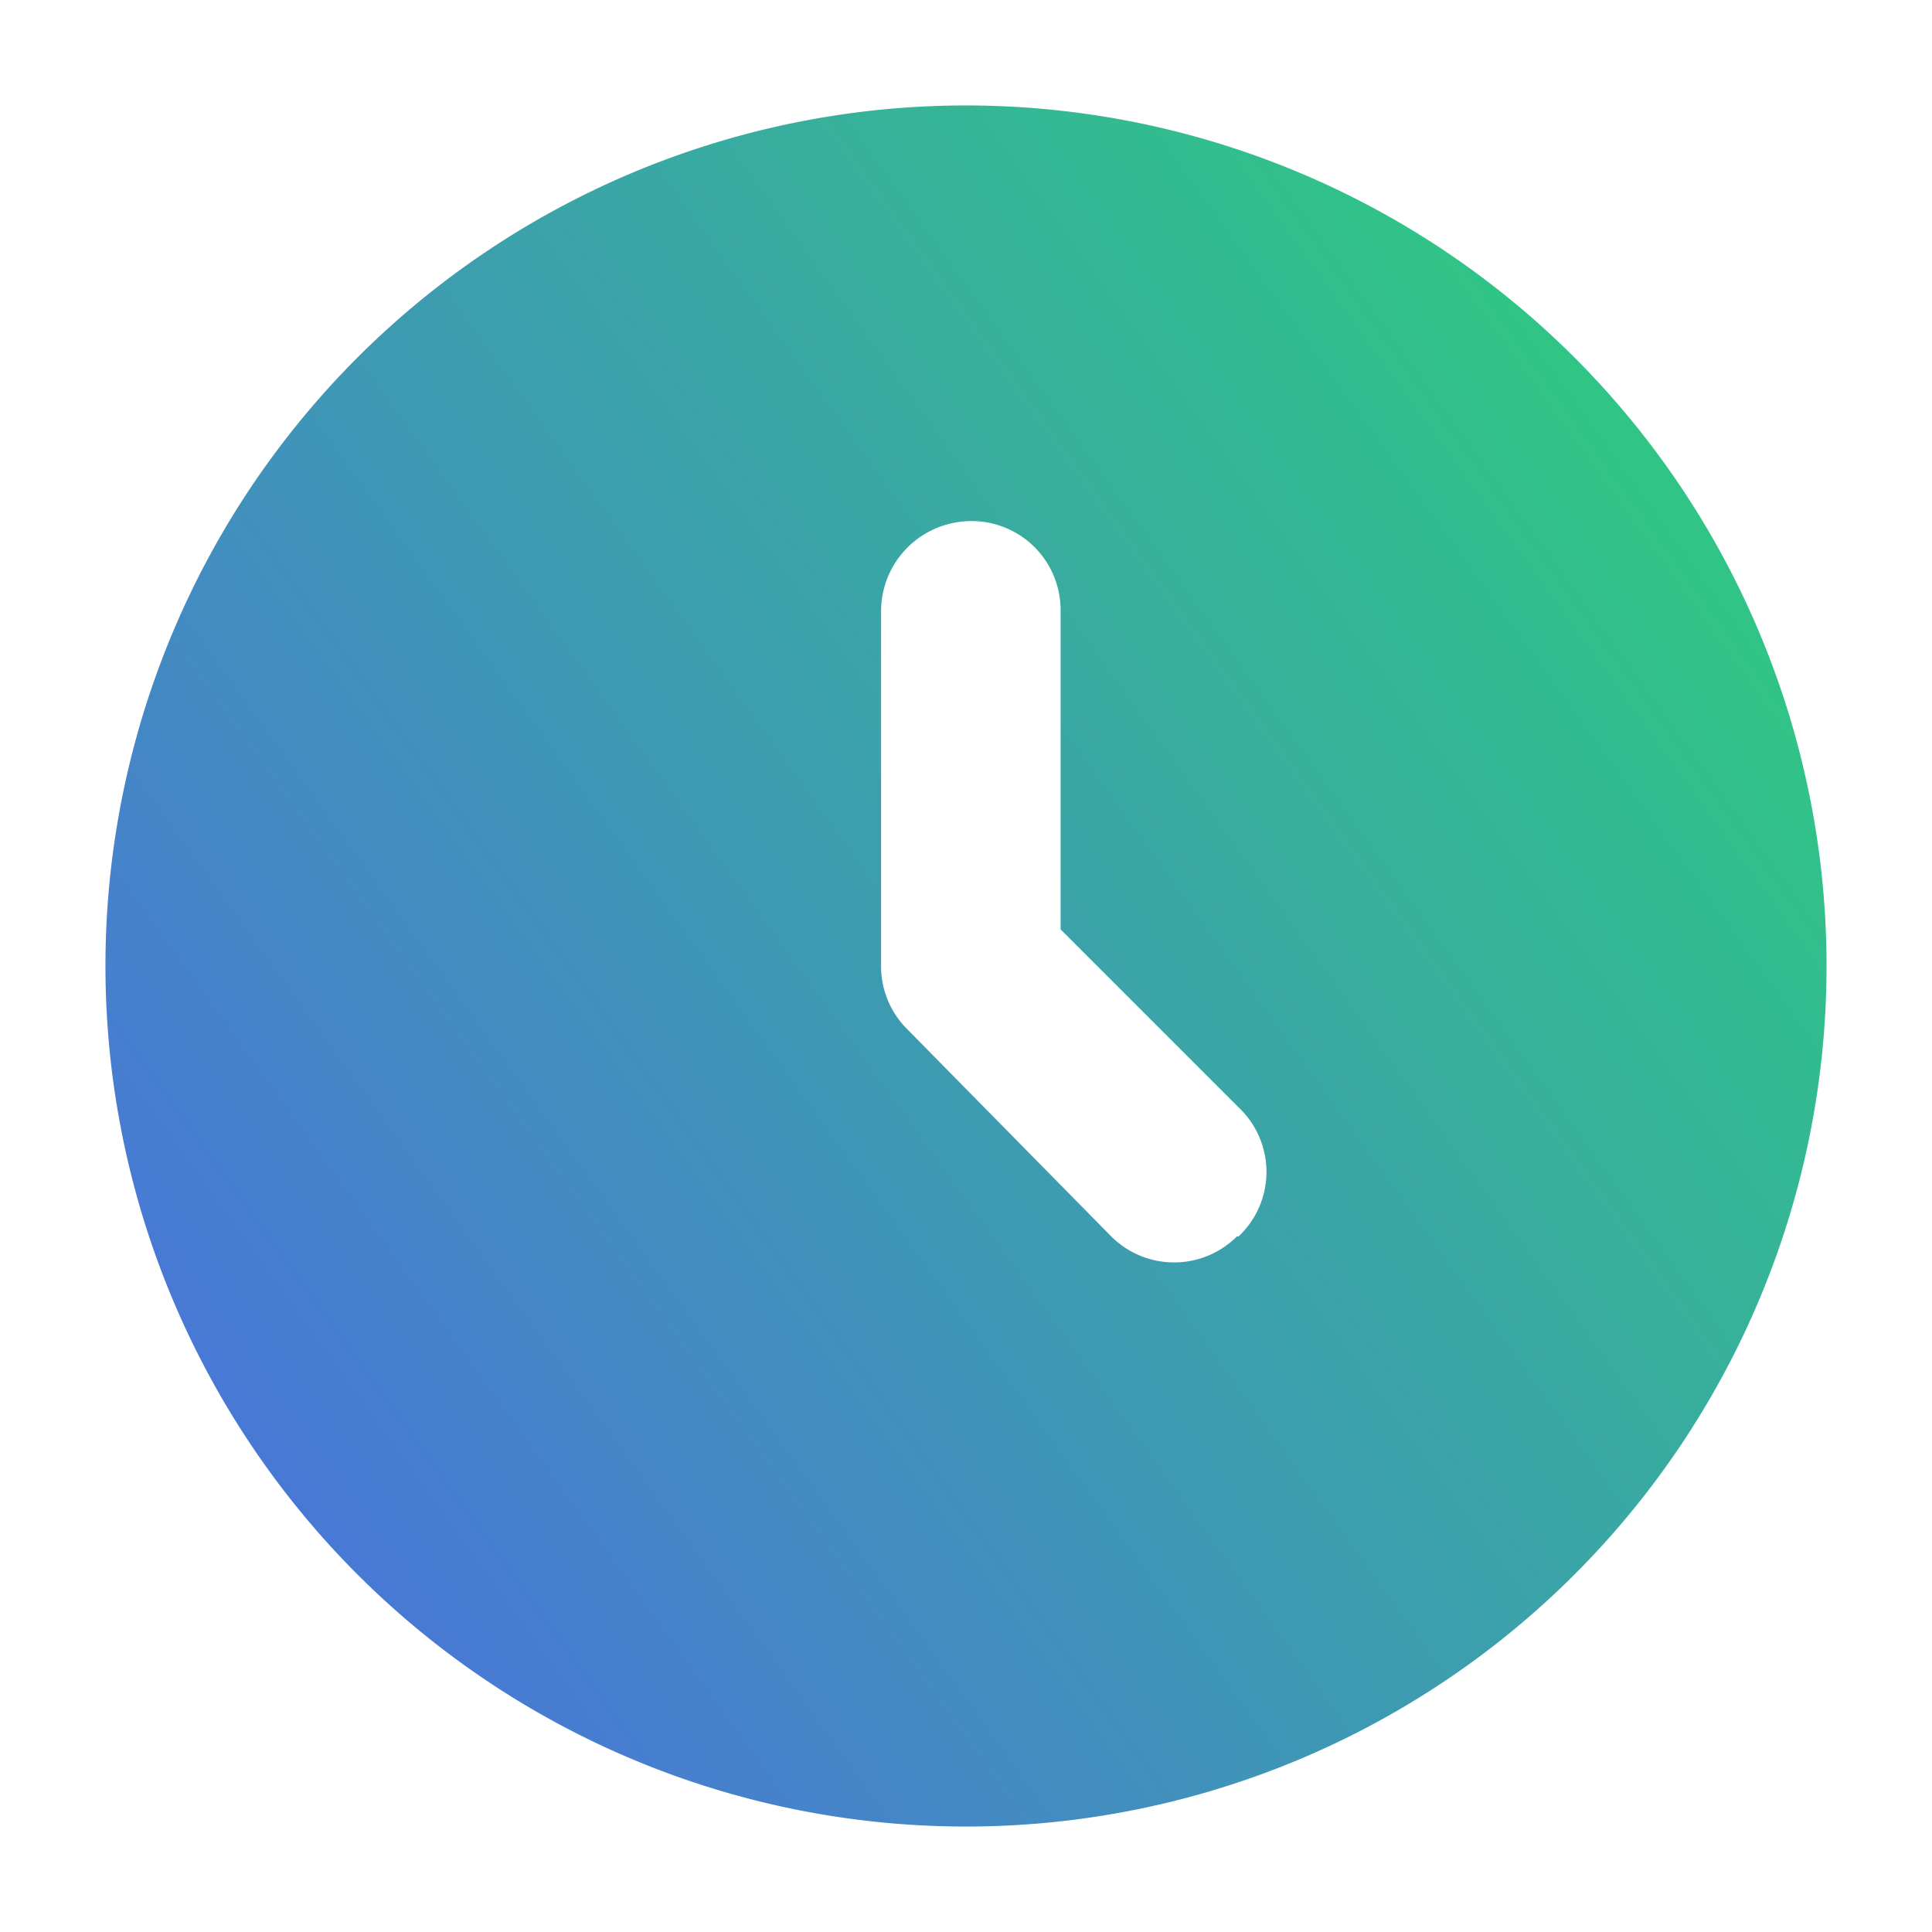 <svg xmlns="http://www.w3.org/2000/svg" xmlns:xlink="http://www.w3.org/1999/xlink" width="48" height="48" viewBox="0 0 48 48"><defs><linearGradient id="linear-gradient" x1="46.68" y1="7.62" x2="-9.67" y2="48.32" gradientUnits="userSpaceOnUse"><stop offset="0" stop-color="#2cd179"/><stop offset="1" stop-color="#5454fb"/></linearGradient></defs><g id="Layer_2" data-name="Layer 2"><g id="Layer_1-2" data-name="Layer 1"><g id="Layer_2-2" data-name="Layer 2"><path d="M24,2.62A21.38,21.38,0,1,0,45.38,24,21.38,21.38,0,0,0,24,2.62Zm6.73,28.1a2.21,2.21,0,0,1-3.12,0l-5.08-5.16A2.2,2.2,0,0,1,21.89,24V15.21a2.24,2.24,0,0,1,2-2.25,2.21,2.21,0,0,1,2.46,2.2v7.93l4.51,4.51a2.2,2.2,0,0,1-.09,3.12Z" fill="url(#linear-gradient)"/></g><rect width="48" height="48" fill="none"/></g></g></svg>